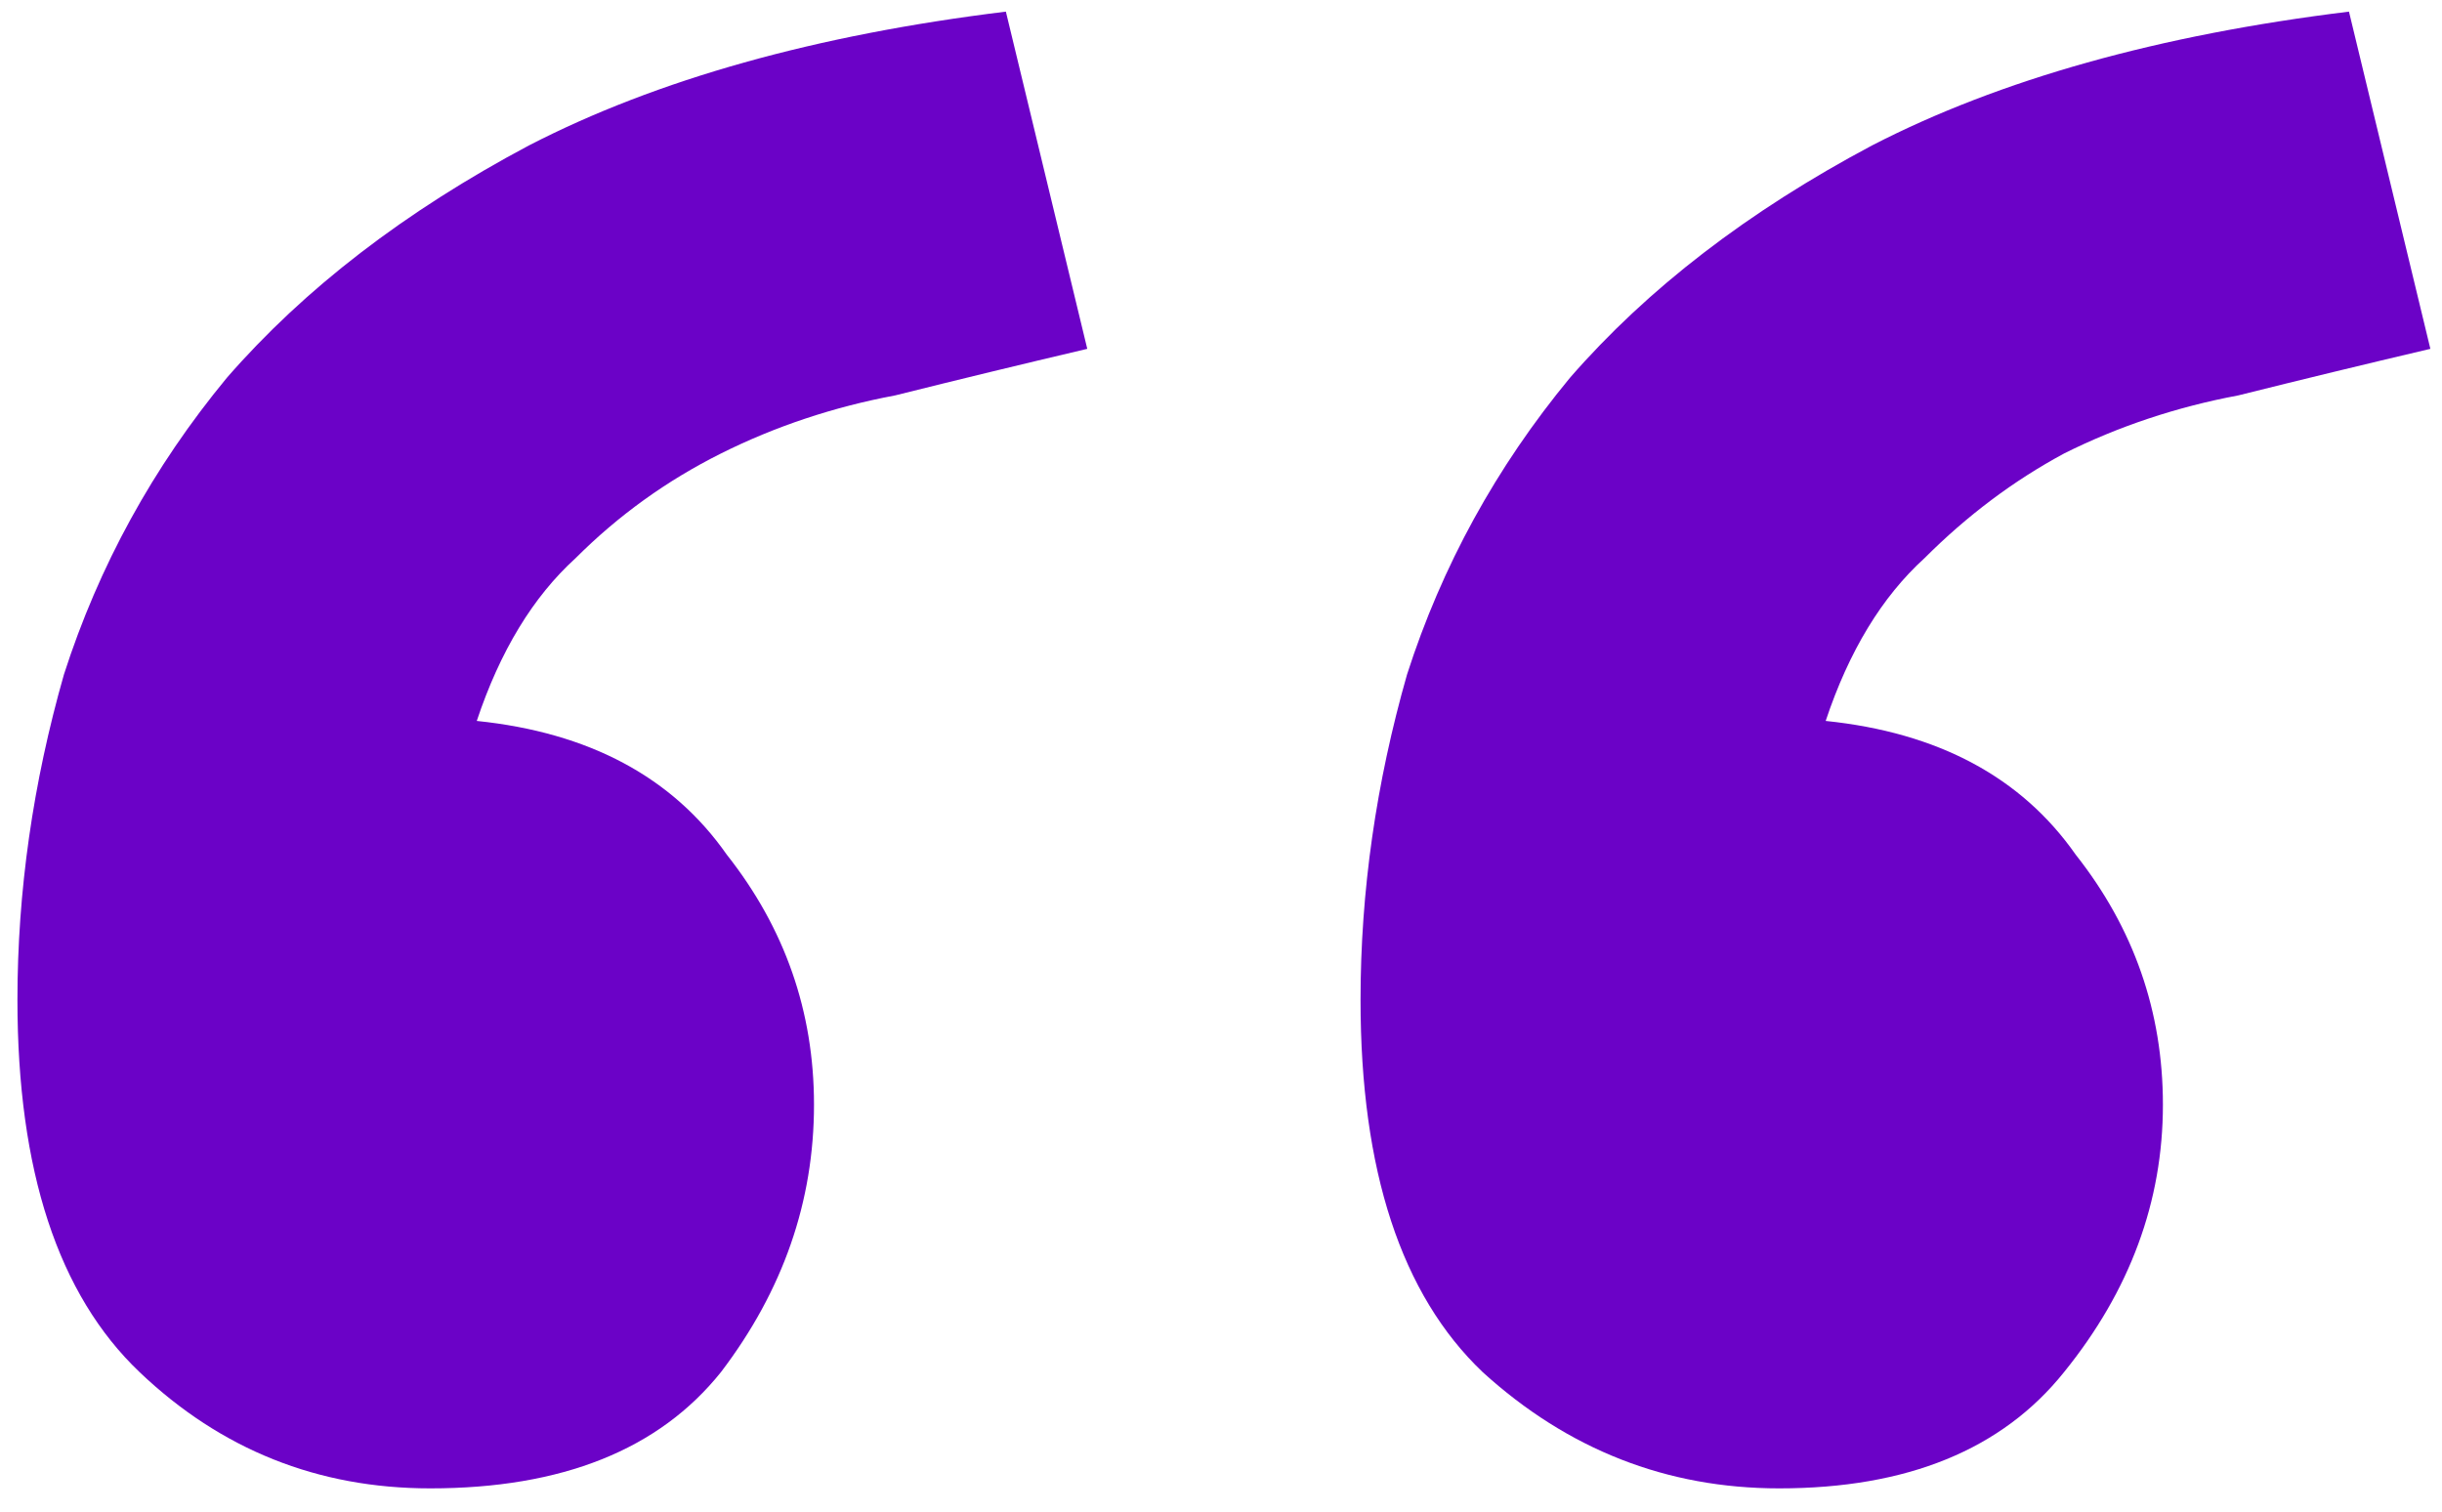 <svg width="84" height="52" viewBox="0 0 84 52" fill="none" xmlns="http://www.w3.org/2000/svg">
<path d="M83.6 12C81.333 12.533 79.133 13.067 77 13.6C74.867 14 72.867 14.667 71 15.6C69.267 16.533 67.667 17.733 66.2 19.2C64.733 20.533 63.6 22.4 62.8 24.8C66.667 25.2 69.533 26.733 71.4 29.4C73.4 31.933 74.4 34.8 74.4 38C74.4 41.333 73.267 44.4 71 47.2C68.867 49.867 65.6 51.2 61.2 51.2C57.333 51.2 53.933 49.867 51 47.2C48.2 44.533 46.8 40.267 46.8 34.4C46.8 30.667 47.333 26.933 48.4 23.2C49.6 19.467 51.467 16.067 54 13C56.667 9.933 60.133 7.267 64.4 5C68.8 2.733 74.267 1.2 80.8 0.4L83.6 12ZM37.4 12C35.133 12.533 32.933 13.067 30.8 13.6C28.667 14 26.667 14.667 24.8 15.6C22.933 16.533 21.267 17.733 19.8 19.2C18.333 20.533 17.2 22.4 16.4 24.8C20.267 25.2 23.133 26.733 25 29.4C27 31.933 28 34.8 28 38C28 41.333 26.933 44.4 24.8 47.2C22.667 49.867 19.333 51.2 14.8 51.2C10.933 51.2 7.6 49.867 4.8 47.2C2 44.533 0.6 40.267 0.6 34.4C0.6 30.667 1.133 26.933 2.2 23.2C3.4 19.467 5.267 16.067 7.8 13C10.467 9.933 13.933 7.267 18.2 5C22.6 2.733 28.067 1.2 34.6 0.4L37.4 12Z" fill="#6B02C7"/>
</svg>
